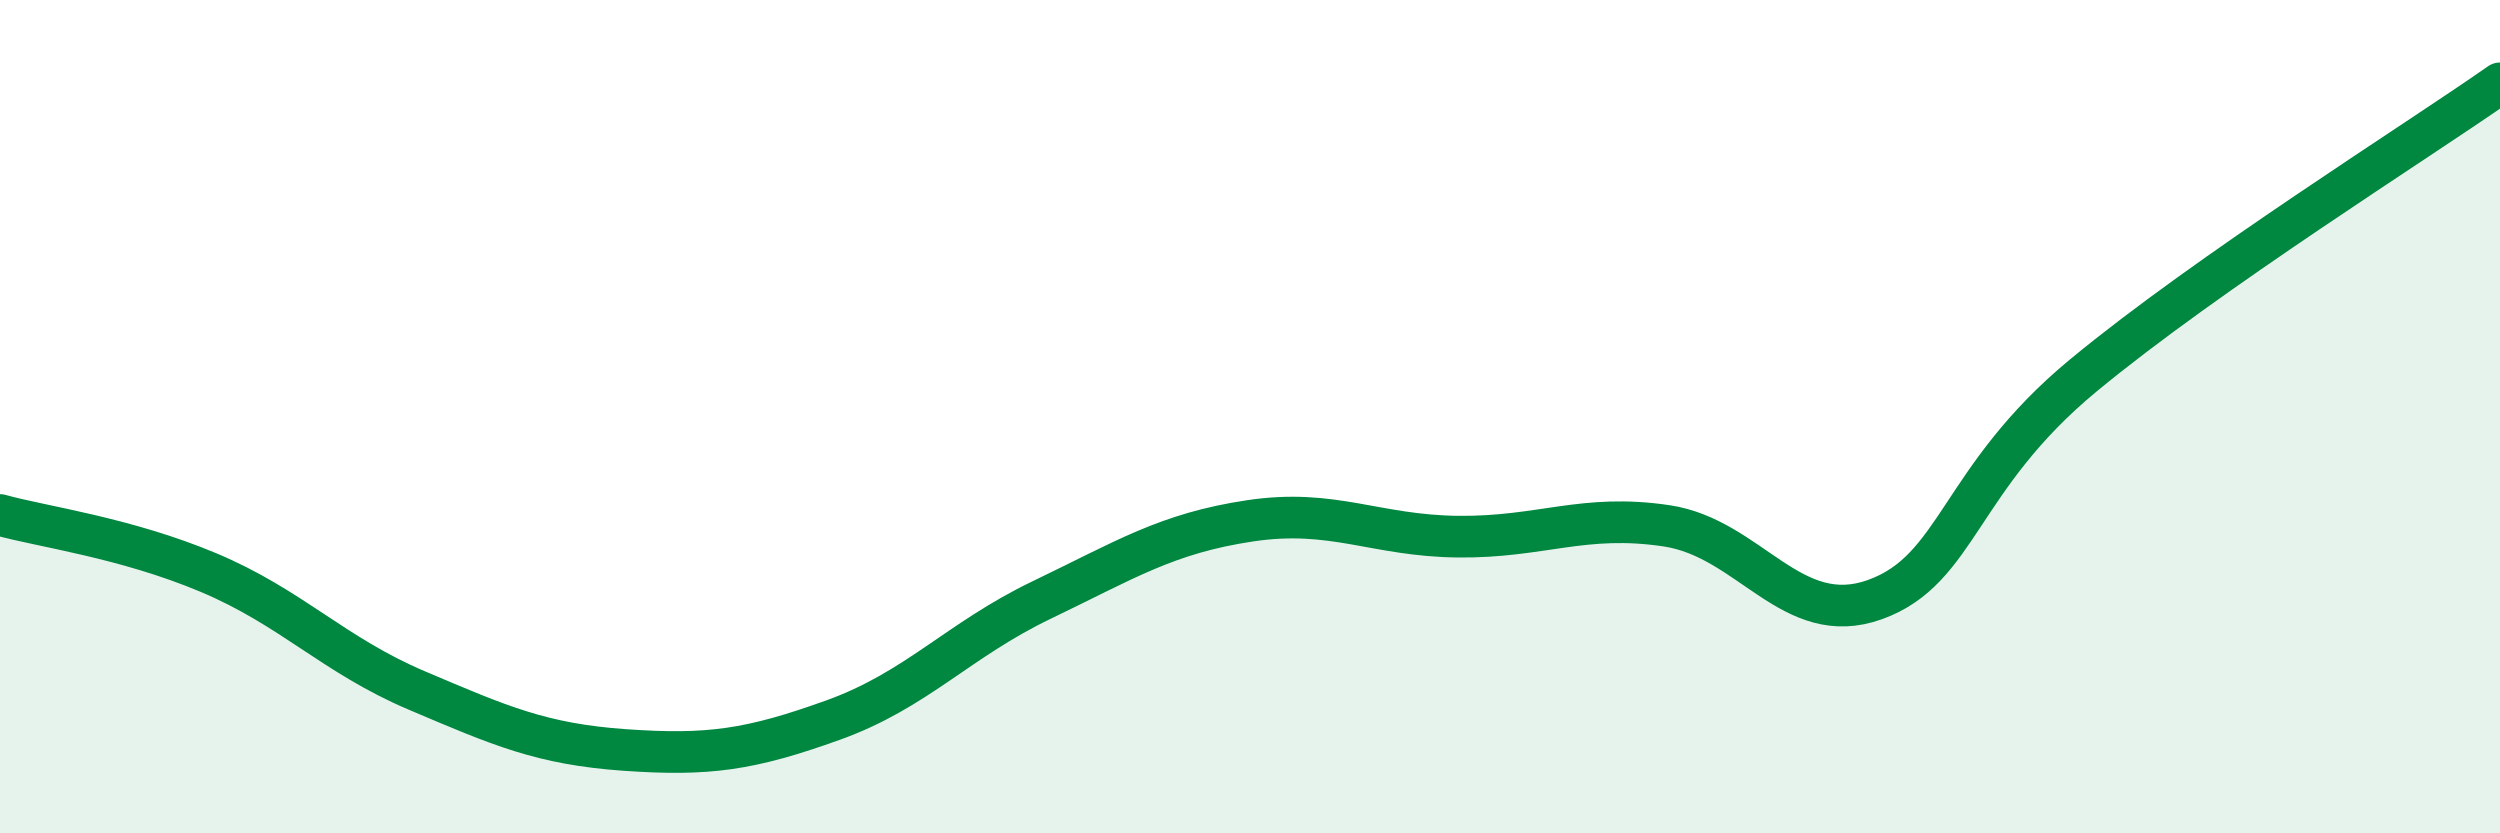 
    <svg width="60" height="20" viewBox="0 0 60 20" xmlns="http://www.w3.org/2000/svg">
      <path
        d="M 0,12.36 C 1,12.64 3,12.9 5,13.74 C 7,14.58 8,15.72 10,16.57 C 12,17.42 13,17.86 15,18 C 17,18.14 18,18 20,17.28 C 22,16.56 23,15.36 25,14.4 C 27,13.44 28,12.8 30,12.5 C 32,12.2 33,12.86 35,12.88 C 37,12.9 38,12.32 40,12.62 C 42,12.92 43,15.11 45,14.39 C 47,13.67 47,11.49 50,9.01 C 53,6.53 58,3.4 60,2L60 20L0 20Z"
        fill="#008740"
        opacity="0.1"
        stroke-linecap="round"
        stroke-linejoin="round"
      />
      <path
        d="M 0,12.36 C 1,12.64 3,12.9 5,13.74 C 7,14.58 8,15.72 10,16.57 C 12,17.42 13,17.86 15,18 C 17,18.14 18,18 20,17.28 C 22,16.56 23,15.36 25,14.4 C 27,13.44 28,12.8 30,12.5 C 32,12.2 33,12.86 35,12.88 C 37,12.9 38,12.32 40,12.62 C 42,12.92 43,15.11 45,14.39 C 47,13.67 47,11.49 50,9.01 C 53,6.53 58,3.4 60,2"
        stroke="#008740"
        stroke-width="1"
        fill="none"
        stroke-linecap="round"
        stroke-linejoin="round"
      />
    </svg>
  